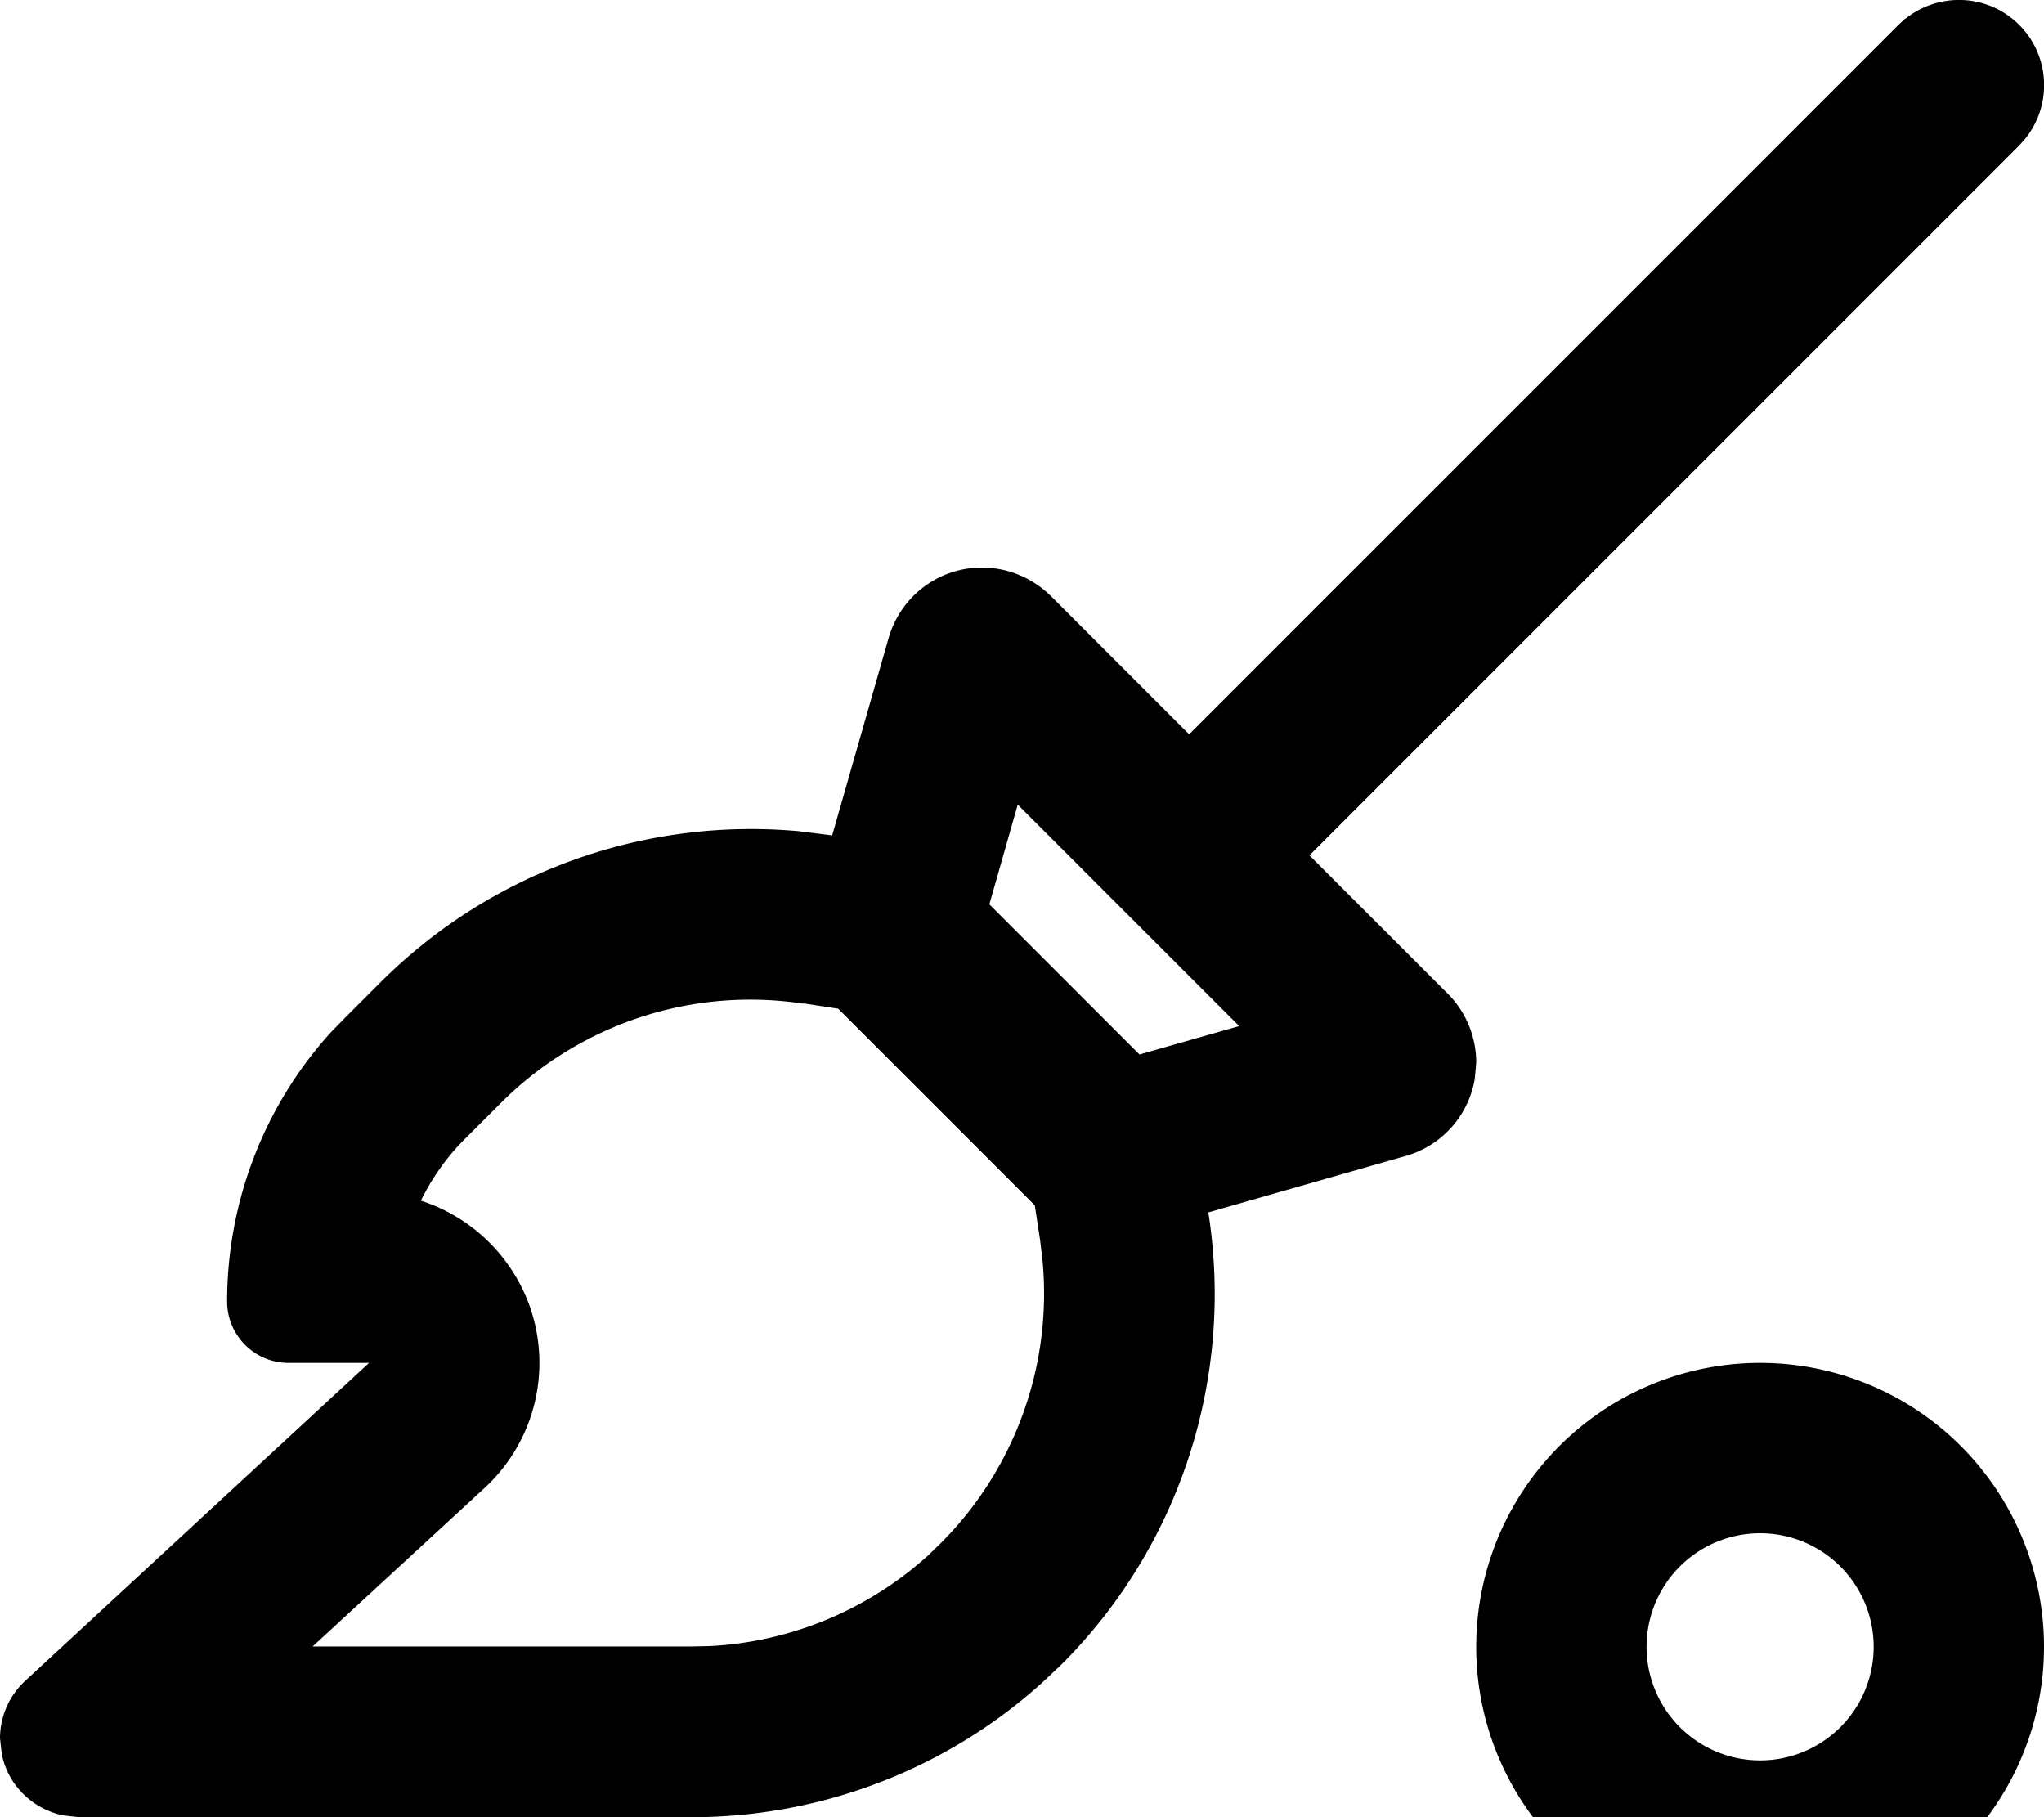 <svg xmlns="http://www.w3.org/2000/svg" viewBox="0 0 576 512"><!--! Font Awesome Pro 7.1.0 by @fontawesome - https://fontawesome.com License - https://fontawesome.com/license (Commercial License) Copyright 2025 Fonticons, Inc. --><path fill="currentColor" d="M496 544a80 80 0 1 1 0-160 80 80 0 1 1 0 160zM536.8 5.4C546.3-2.3 560.2-1.8 569 7s9.3 22.7 1.7 32.1L569 41 369 241 408 280c5.1 5.1 8 12.1 8 19.4l-.4 4.5c-1.7 10.3-9.2 18.9-19.5 21.8l-55.6 15.9 .1 .6c7.1 46.4-8.2 93.5-41.4 126.7l-5.3 5c-27 24.5-62.3 38.1-98.9 38.1l-172.7 0-4.5-.5c-8.7-1.8-15.6-8.6-17.3-17.3L0 489.8c0-6.2 2.6-12.1 7.2-16.3L104 384 81.3 384c-9.6 0-17.3-7.8-17.3-17.3 0-28 10.4-55 29.1-75.7l3.9-4 10.2-10.2c31.1-31.1 74.4-46.6 118-42.6l8.7 1.1 .6 .1 15.9-55.6c3.4-11.8 14.1-19.9 26.3-19.9 7.3 0 14.2 2.9 19.4 8l39 39 200-200 1.8-1.7zM496 432a32 32 0 1 0 0 64 32 32 0 1 0 0-64zM226.5 282.8c-31.3-4.8-63 5.6-85.4 28l-10.2 10.2c-5.1 5.1-9.2 11-12.3 17.3 13.5 4.3 24.7 14.6 30.1 28.2 7.2 18.4 2.4 39.3-12.1 52.7l-48.5 44.7 106.8 0 4.9-.1c22.9-1.1 44.8-10.2 61.8-25.6l3.5-3.4c21-21 31.4-50.2 28.7-79.5l-.7-5.9-1.5-9.8-55.4-55.4-9.8-1.5zm52.3-28l42.3 42.3 28.1-8-62.4-62.4-8 28.1z"/></svg>